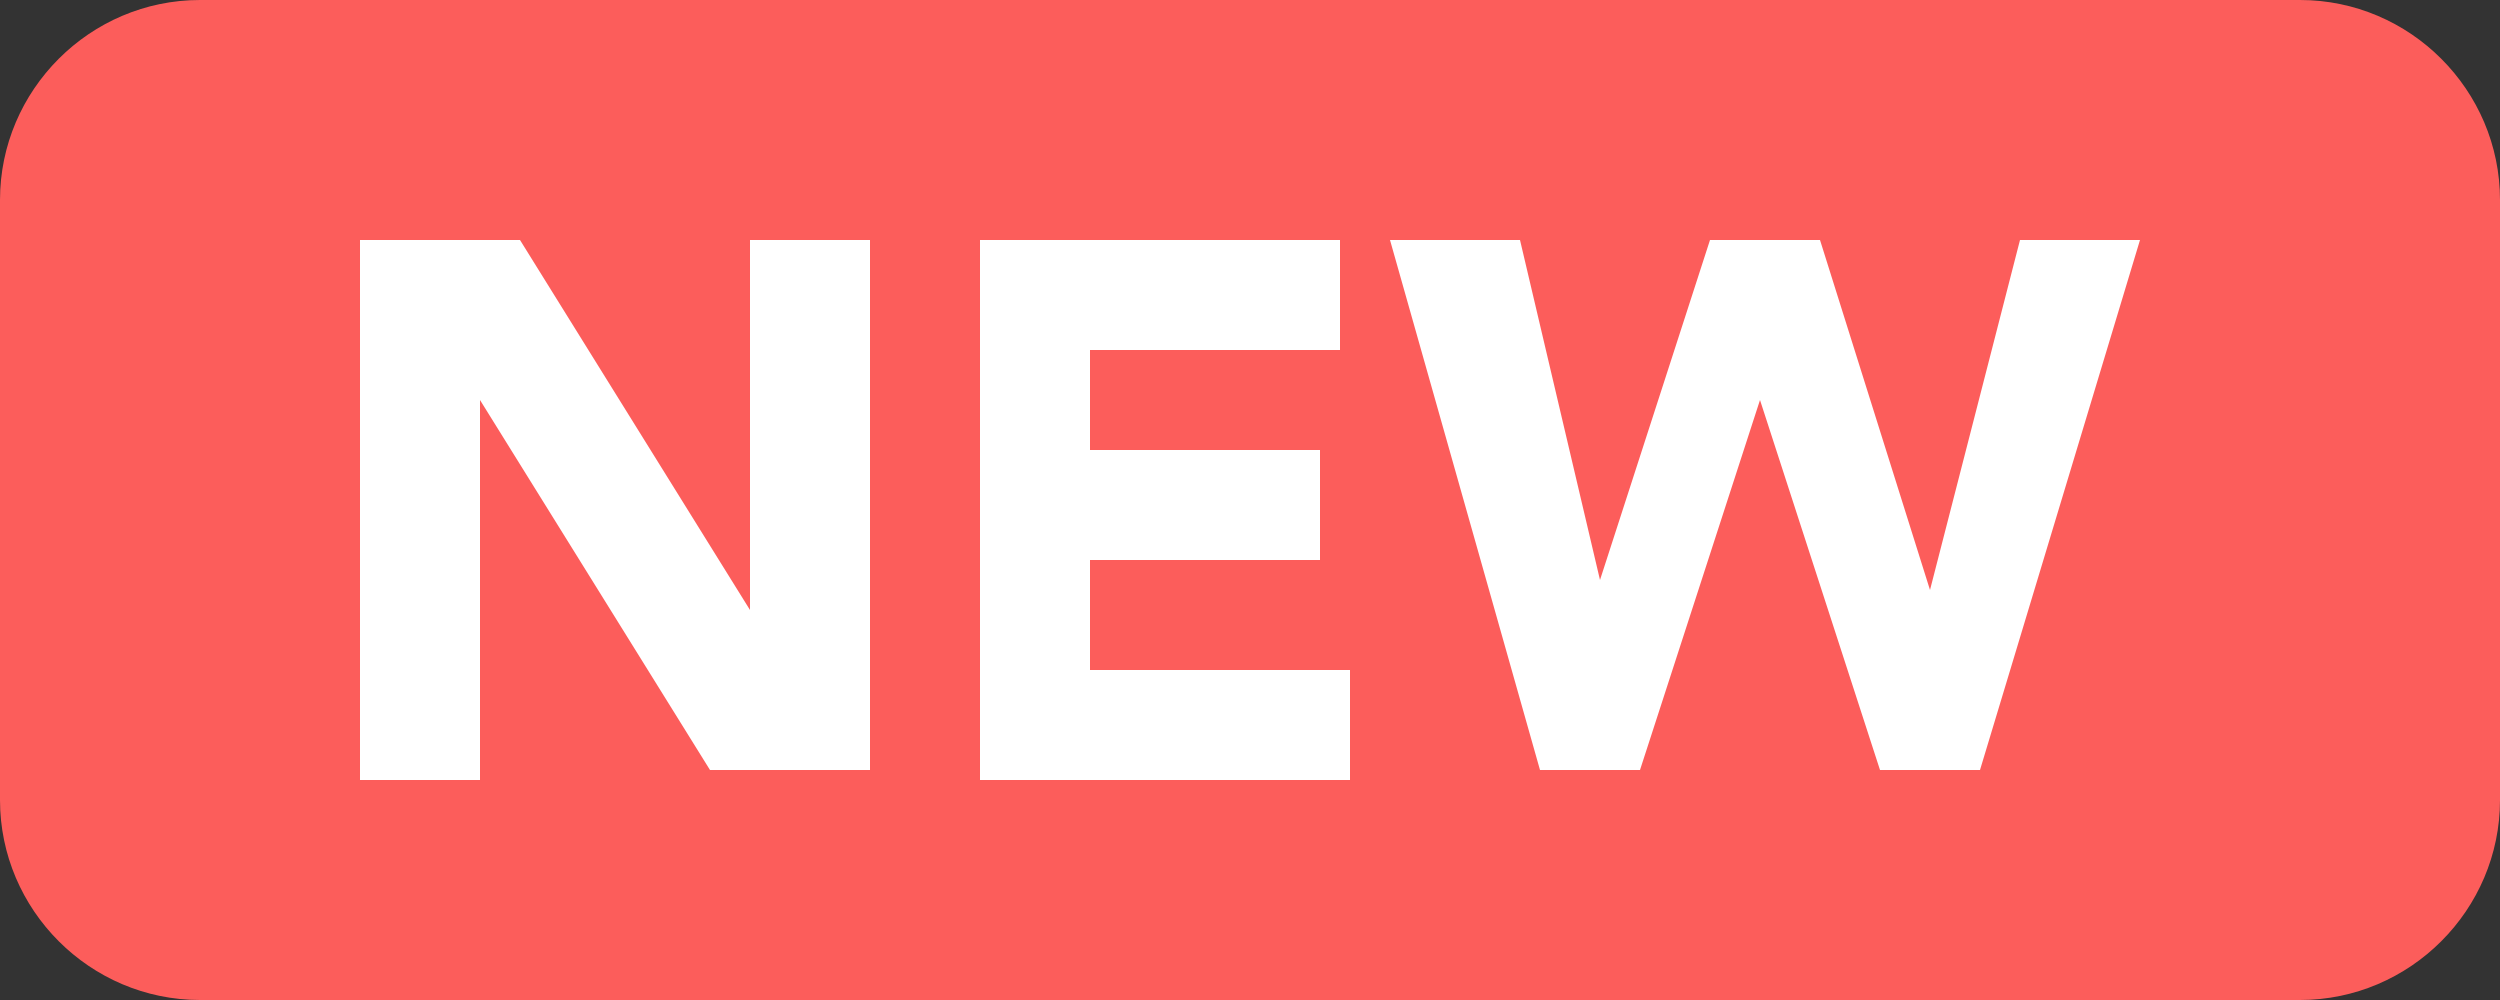 <?xml version="1.0" encoding="utf-8"?>
<!-- Generator: Adobe Illustrator 22.1.0, SVG Export Plug-In . SVG Version: 6.00 Build 0)  -->
<svg version="1.1" id="图层_1" xmlns="http://www.w3.org/2000/svg" xmlns:xlink="http://www.w3.org/1999/xlink" x="0px" y="0px"
	 viewBox="0 0 25 10" style="enable-background:new 0 0 25 10;" xml:space="preserve">
<rect x="0" y="0" width="25" height="10" fill="#333333" stroke="none"/>
<style type="text/css">
	.st0{fill:#FC5D5B;}
	.st1{fill:#FFFFFF;}
</style>
<title>新建@1x</title>
<desc>Created with Sketch.</desc>
<path id="Rectangle-31" class="st0" d="M2,0h21c1.1,0,2,0.9,2,2v6c0,1.1-0.9,2-2,2H2c-1.1,0-2-0.9-2-2V2C0,0.9,0.9,0,2,0z"/>
<path id="NEW" class="st1" d="M3.6,2.4h1.6l2.3,3.7l0-3.7h1.2v5.3H7.1L4.8,4l0,3.8H3.6V2.4z M9.8,2.4h3.6v1.1h-2.5v1h2.3v1.1h-2.3
	v1.1h2.6v1.1H9.8V2.4z M13.9,2.4h1.3L16,5.8l1.1-3.4h1.1l1.1,3.5l0.9-3.5h1.2l-1.6,5.3h-1l-1.2-3.7l-1.2,3.7h-1L13.9,2.4z"/>
</svg>
